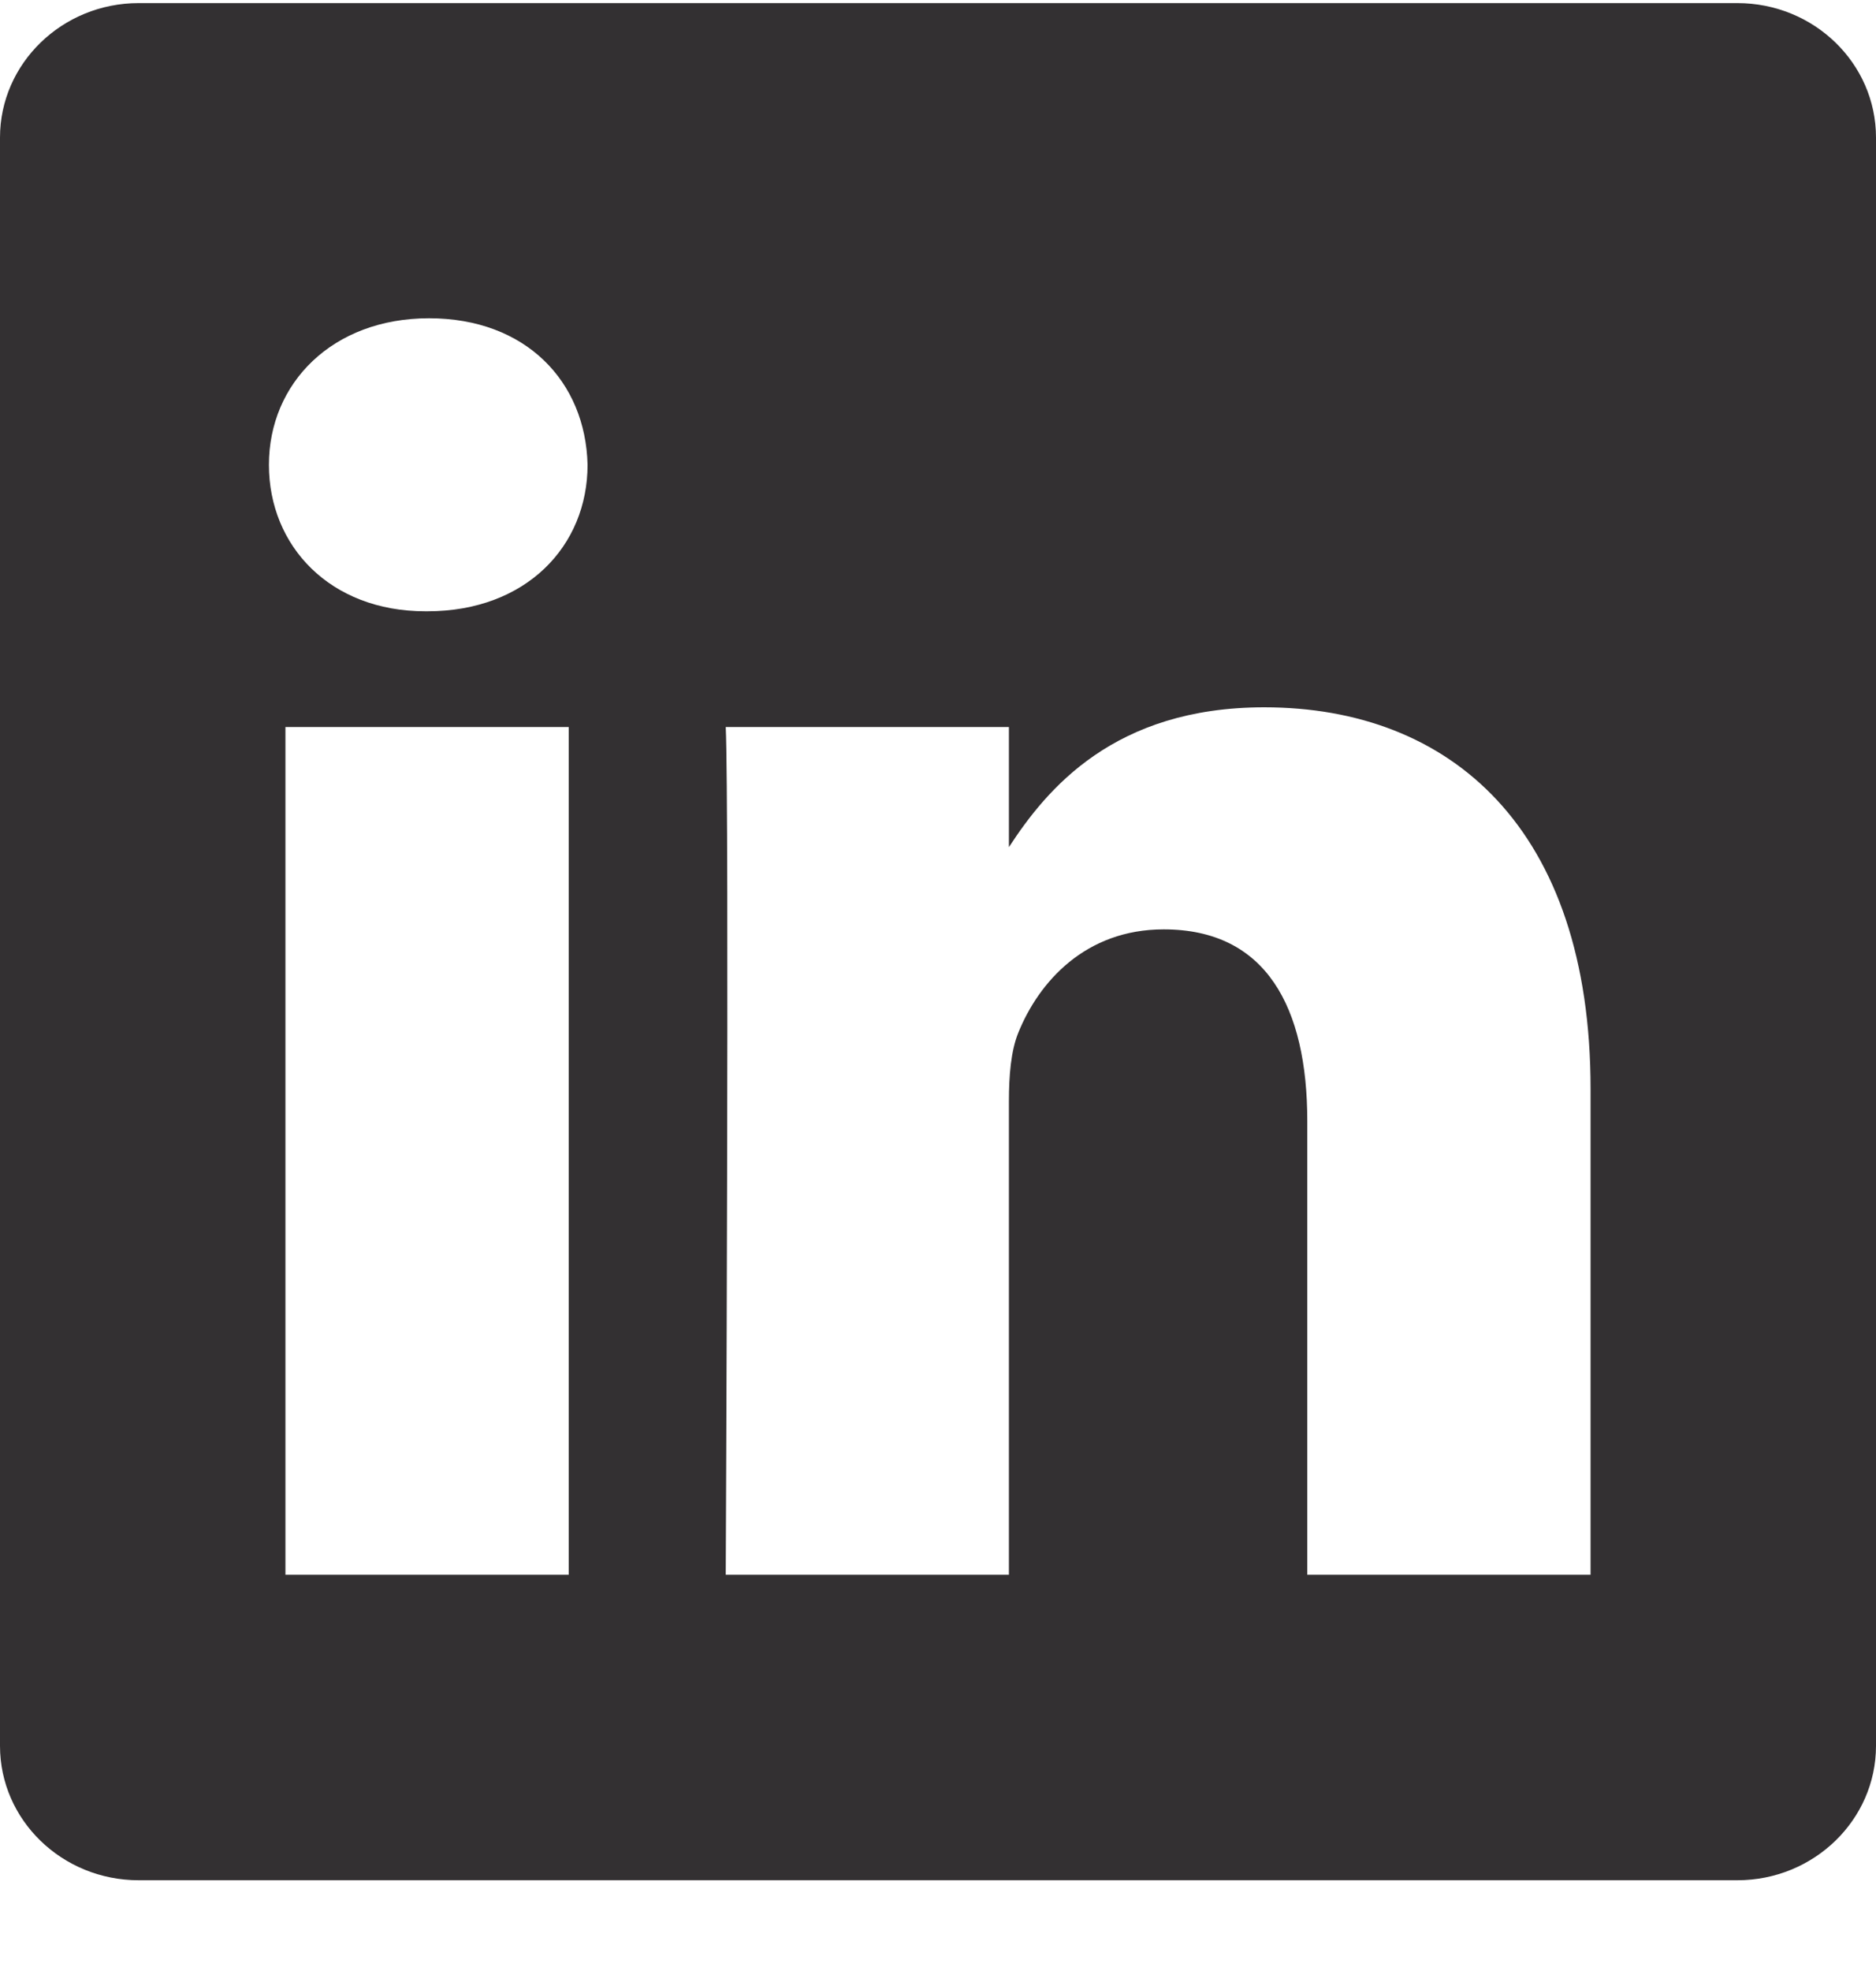 <svg width="20" height="21" viewBox="0 0 20 21" fill="none" xmlns="http://www.w3.org/2000/svg">
<path id="Vector" d="M18.522 0.033H1.478C0.663 0.033 0 0.676 0 1.466V18.601C0 19.393 0.663 20.033 1.478 20.033H18.522C19.337 20.033 20 19.39 20 18.601V1.466C20 0.673 19.337 0.033 18.522 0.033ZM6.063 16.778H3.043V7.746H6.063V16.778ZM4.553 6.513H4.535C3.521 6.513 2.867 5.82 2.867 4.952C2.867 4.084 3.542 3.391 4.574 3.391C5.606 3.391 6.243 4.065 6.264 4.952C6.264 5.818 5.609 6.513 4.556 6.513H4.553ZM16.957 16.778H13.937V11.946C13.937 10.731 13.499 9.902 12.406 9.902C11.572 9.902 11.076 10.461 10.857 11.001C10.777 11.195 10.756 11.463 10.756 11.733V16.778H7.737C7.737 16.778 7.776 8.593 7.737 7.746H10.756V9.026C11.158 8.409 11.875 7.536 13.478 7.536C15.465 7.536 16.957 8.826 16.957 11.602V16.78V16.778Z" fill="#333032"/>
</svg>

